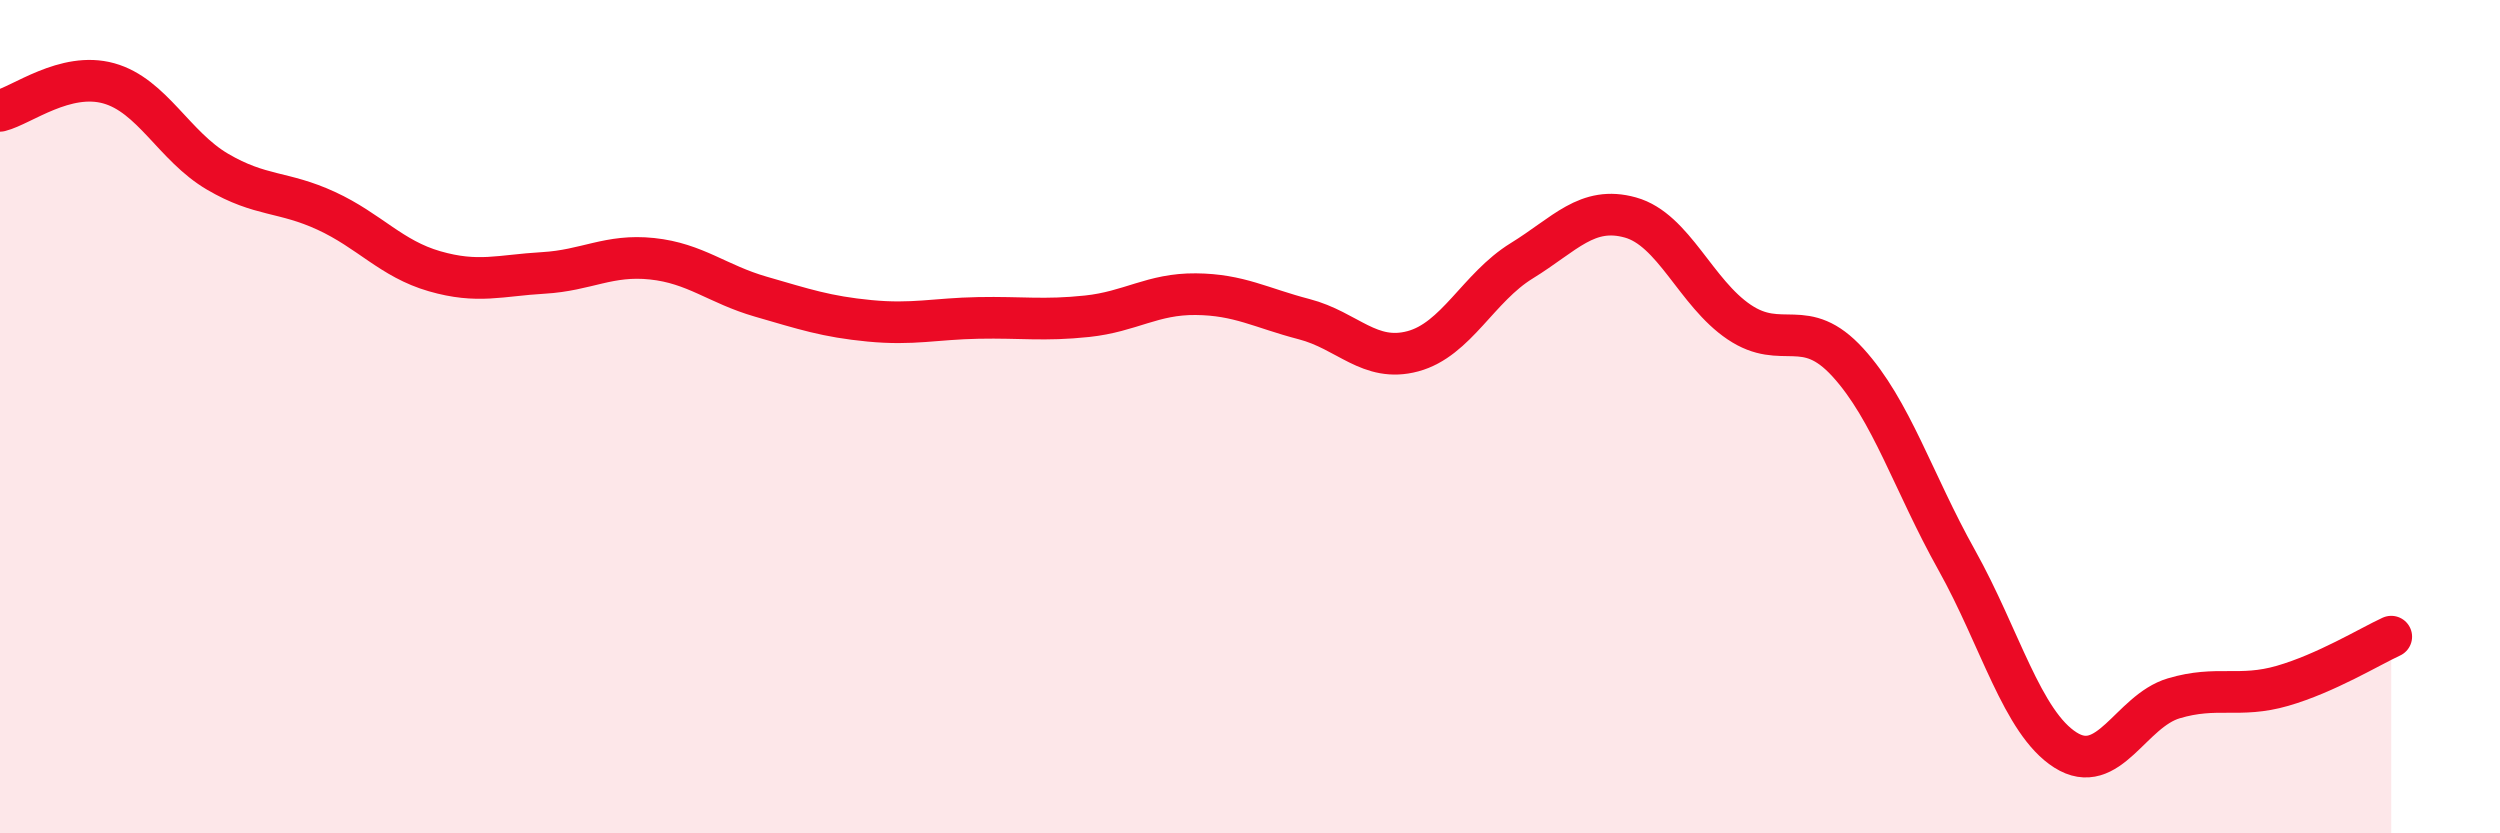 
    <svg width="60" height="20" viewBox="0 0 60 20" xmlns="http://www.w3.org/2000/svg">
      <path
        d="M 0,2.66 C 0.52,2.53 1.57,1.71 2.61,2 C 3.65,2.29 4.18,3.51 5.22,4.12 C 6.26,4.73 6.79,4.58 7.83,5.06 C 8.87,5.54 9.39,6.21 10.43,6.51 C 11.47,6.81 12,6.61 13.04,6.55 C 14.08,6.49 14.61,6.1 15.65,6.21 C 16.69,6.32 17.22,6.82 18.26,7.12 C 19.3,7.42 19.83,7.6 20.87,7.7 C 21.91,7.8 22.44,7.65 23.48,7.63 C 24.52,7.61 25.05,7.7 26.09,7.59 C 27.13,7.48 27.66,7.05 28.7,7.06 C 29.74,7.07 30.26,7.39 31.3,7.66 C 32.34,7.93 32.87,8.71 33.91,8.43 C 34.95,8.15 35.48,6.9 36.52,6.26 C 37.56,5.62 38.09,4.93 39.13,5.22 C 40.17,5.51 40.7,7.03 41.74,7.73 C 42.78,8.43 43.31,7.56 44.35,8.7 C 45.39,9.84 45.92,11.58 46.96,13.44 C 48,15.3 48.53,17.34 49.57,18 C 50.61,18.66 51.13,17.07 52.17,16.76 C 53.21,16.45 53.74,16.76 54.78,16.46 C 55.82,16.16 56.87,15.52 57.39,15.28L57.39 20L0 20Z"
        fill="#EB0A25"
        opacity="0.1"
        stroke-linecap="round"
        stroke-linejoin="round"
      />
      <path
        d="M 0,2.66 C 0.52,2.53 1.57,1.71 2.61,2 C 3.65,2.29 4.18,3.51 5.22,4.12 C 6.26,4.73 6.79,4.58 7.83,5.06 C 8.87,5.54 9.39,6.21 10.43,6.51 C 11.47,6.81 12,6.61 13.04,6.55 C 14.08,6.49 14.61,6.1 15.65,6.21 C 16.69,6.32 17.22,6.82 18.26,7.12 C 19.3,7.42 19.83,7.6 20.87,7.7 C 21.91,7.8 22.44,7.65 23.48,7.63 C 24.52,7.61 25.05,7.7 26.09,7.59 C 27.13,7.48 27.66,7.05 28.7,7.06 C 29.74,7.07 30.26,7.39 31.3,7.66 C 32.34,7.93 32.87,8.71 33.91,8.43 C 34.95,8.15 35.48,6.9 36.52,6.26 C 37.56,5.62 38.09,4.93 39.13,5.22 C 40.17,5.51 40.7,7.03 41.74,7.73 C 42.78,8.43 43.31,7.56 44.35,8.7 C 45.39,9.84 45.92,11.58 46.96,13.44 C 48,15.3 48.53,17.34 49.57,18 C 50.61,18.66 51.13,17.07 52.17,16.76 C 53.21,16.45 53.74,16.76 54.78,16.46 C 55.82,16.16 56.87,15.52 57.39,15.28"
        stroke="#EB0A25"
        stroke-width="1"
        fill="none"
        stroke-linecap="round"
        stroke-linejoin="round"
      />
    </svg>
  